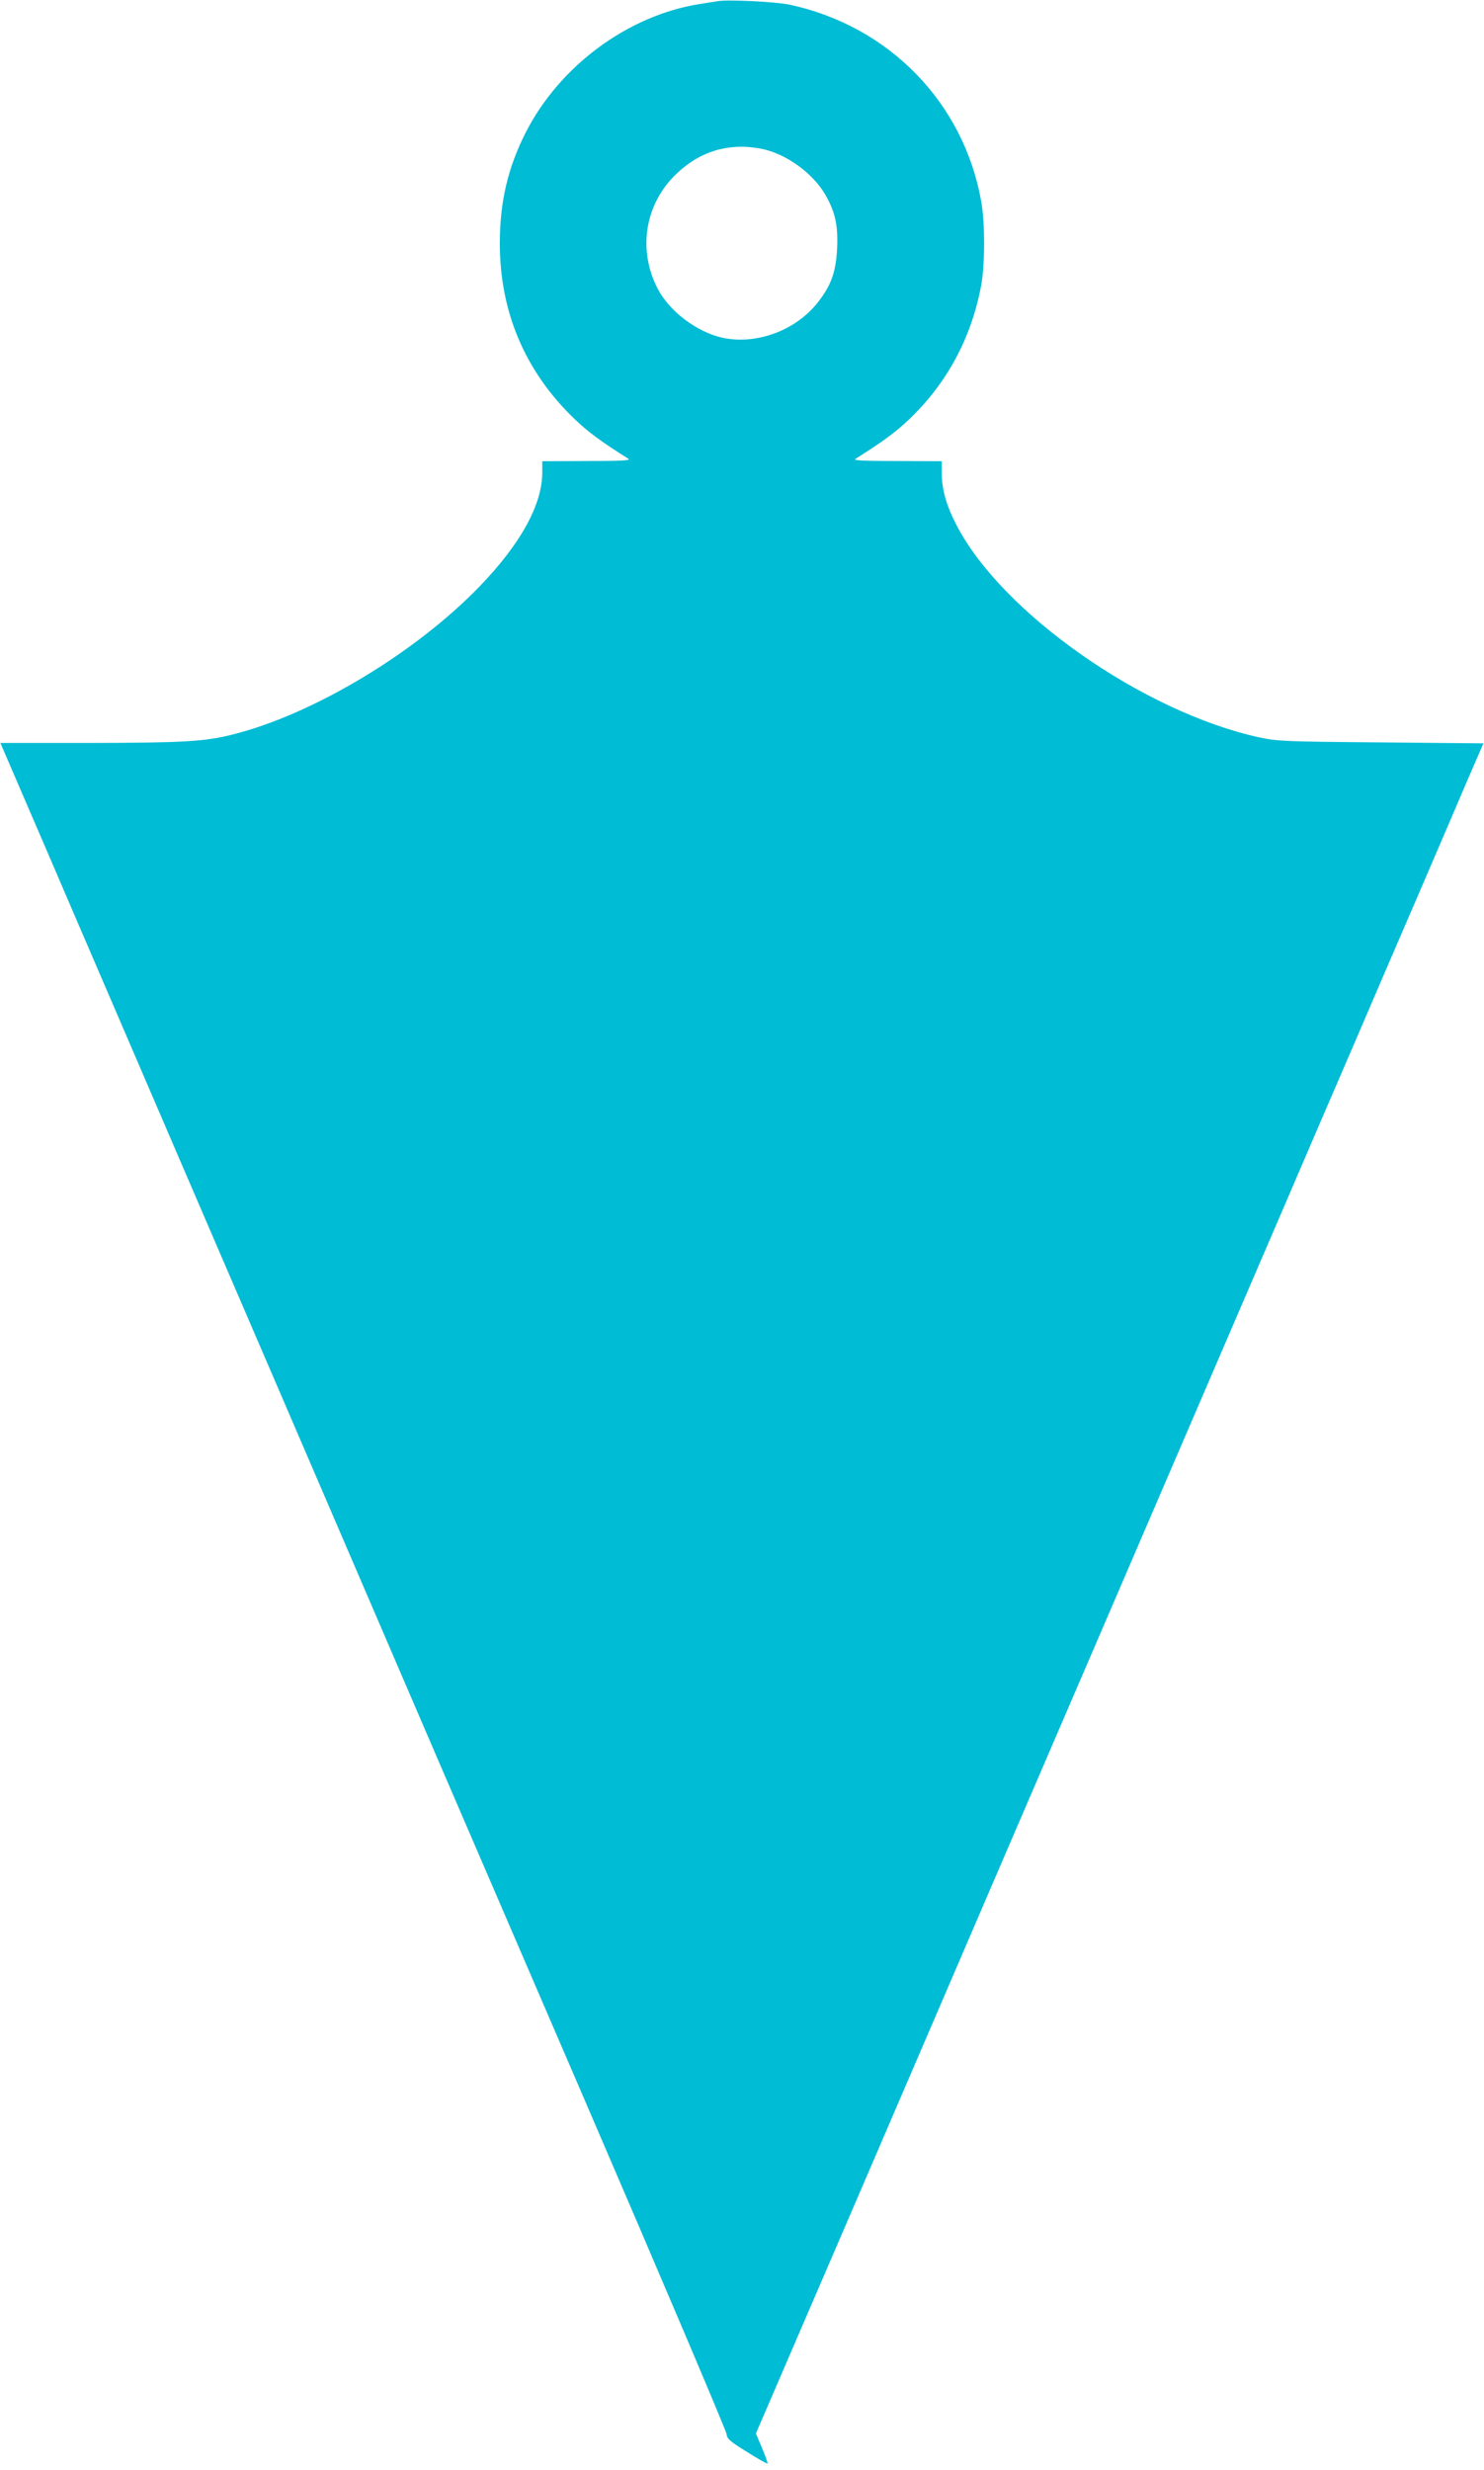 <?xml version="1.0" standalone="no"?>
<!DOCTYPE svg PUBLIC "-//W3C//DTD SVG 20010904//EN"
 "http://www.w3.org/TR/2001/REC-SVG-20010904/DTD/svg10.dtd">
<svg version="1.0" xmlns="http://www.w3.org/2000/svg"
 width="769pt" height="1280pt" viewBox="0 0 769 1280"
 preserveAspectRatio="xMidYMid meet">
<g transform="translate(0,1280) scale(0.1,-0.1)"
fill="#00bcd4" stroke="none">
<path d="M3720 12794 c-14 -2 -56 -9 -95 -15 -371 -59 -724 -320 -900 -664
-93 -183 -135 -361 -135 -576 0 -357 132 -666 389 -912 68 -65 138 -117 277
-204 15 -9 -30 -12 -213 -12 l-233 -1 0 -58 c0 -167 -112 -370 -324 -590 -333
-345 -861 -662 -1276 -767 -148 -38 -257 -44 -757 -45 l-451 0 115 -267 c64
-148 191 -443 283 -658 158 -366 261 -607 680 -1580 94 -217 246 -572 339
-787 93 -216 309 -719 481 -1118 172 -399 331 -770 355 -825 24 -55 373 -865
776 -1800 403 -935 733 -1713 734 -1728 2 -24 16 -37 105 -92 57 -36 105 -63
107 -61 2 2 -10 38 -28 80 l-32 76 503 1167 c276 643 629 1461 782 1818 154
358 369 857 478 1110 109 253 338 786 510 1185 172 399 388 901 480 1115 92
215 244 568 338 785 93 217 246 573 340 790 93 217 208 483 254 592 l85 196
-531 5 c-499 4 -537 6 -631 26 -601 132 -1334 645 -1569 1101 -52 100 -76 185
-76 269 l0 61 -232 1 c-184 0 -229 3 -214 12 139 87 209 139 277 204 196 187
322 421 373 692 20 106 21 321 1 435 -90 513 -478 912 -995 1022 -72 15 -318
27 -370 18z m221 -764 c129 -24 271 -126 337 -241 50 -88 65 -157 60 -273 -6
-123 -29 -191 -97 -279 -114 -148 -316 -224 -494 -188 -135 29 -280 138 -341
259 -102 201 -63 436 98 590 122 118 271 163 437 132z"/>
</g>
</svg>
